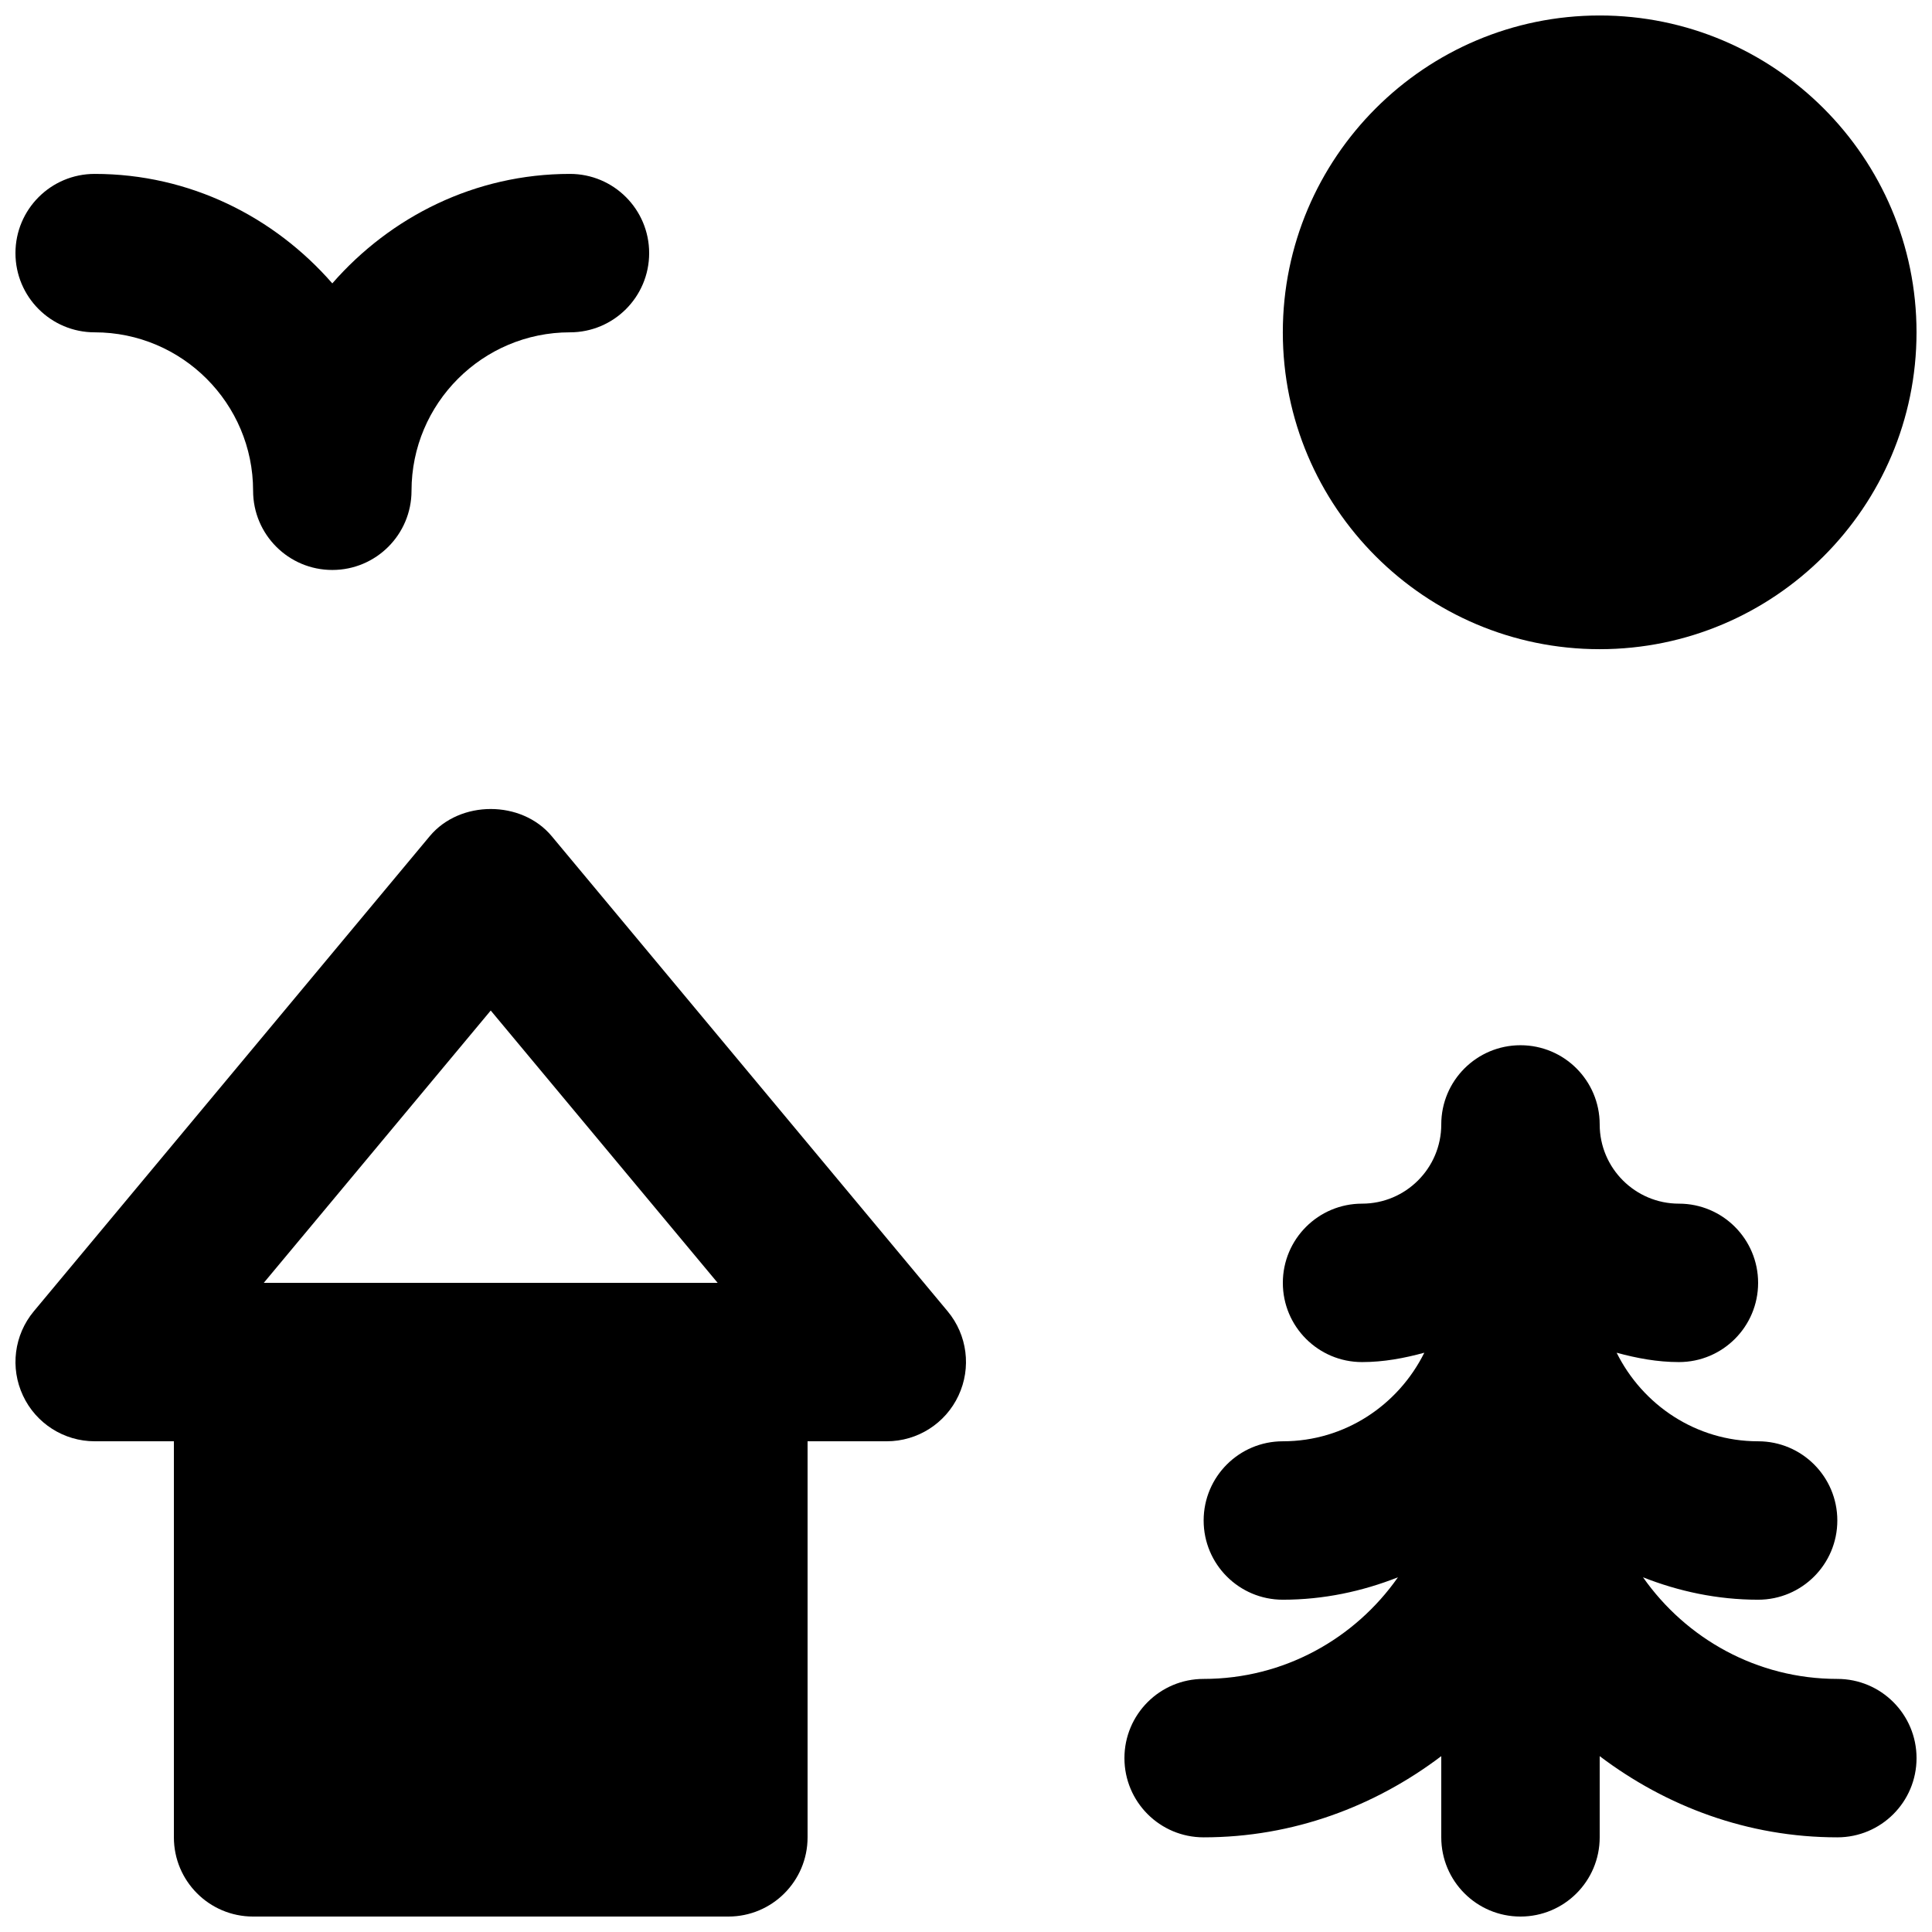 <?xml version="1.0" encoding="UTF-8"?>
<!-- Uploaded to: SVG Repo, www.svgrepo.com, Generator: SVG Repo Mixer Tools -->
<svg width="800px" height="800px" version="1.1" viewBox="144 144 512 512" xmlns="http://www.w3.org/2000/svg">
 <defs>
  <clipPath id="d">
   <path d="m148.09 190h168.91v106h-168.91z"/>
  </clipPath>
  <clipPath id="c">
   <path d="m441 421h210.9v230.9h-210.9z"/>
  </clipPath>
  <clipPath id="b">
   <path d="m148.09 358h251.91v293.9h-251.91z"/>
  </clipPath>
  <clipPath id="a">
   <path d="m483 148.09h168.9v168.91h-168.9z"/>
  </clipPath>
 </defs>
 <g>
  <g clip-path="url(#d)">
   <path d="m169.09 232.07c23.152 0 41.984 18.828 41.984 41.984 0 11.586 9.383 20.992 20.992 20.992s20.992-9.406 20.992-20.992c0-23.156 18.828-41.984 41.984-41.984 11.609 0 20.992-9.406 20.992-20.992s-9.383-20.992-20.992-20.992c-25.191 0-47.59 11.379-62.977 29.012-15.387-17.633-37.785-29.012-62.977-29.012-11.609 0-20.992 9.406-20.992 20.992s9.383 20.992 20.992 20.992" fill-rule="evenodd"/>
  </g>
  <g clip-path="url(#c)">
   <path d="m630.91 588.93c-21.305 0-40.094-10.684-51.492-26.93 9.469 3.734 19.711 5.941 30.5 5.941 11.609 0 20.992-9.406 20.992-20.992 0-11.59-9.383-20.992-20.992-20.992-16.457 0-30.605-9.617-37.492-23.473 5.312 1.449 10.77 2.481 16.5 2.481 11.609 0 20.992-9.406 20.992-20.992 0-11.59-9.383-20.992-20.992-20.992-11.586 0-20.992-9.426-20.992-20.992 0-11.59-9.383-20.992-20.992-20.992-11.605 0-20.992 9.402-20.992 20.992 0 11.566-9.402 20.992-20.992 20.992-11.605 0-20.992 9.402-20.992 20.992 0 11.586 9.387 20.992 20.992 20.992 5.734 0 11.191-1.031 16.5-2.481-6.883 13.855-21.031 23.473-37.492 23.473-11.605 0-20.988 9.402-20.988 20.992 0 11.586 9.383 20.992 20.988 20.992 10.793 0 21.035-2.207 30.504-5.941-11.398 16.246-30.188 26.93-51.492 26.93-11.609 0-20.992 9.406-20.992 20.992 0 11.59 9.383 20.992 20.992 20.992 23.719 0 45.383-8.207 62.973-21.516v21.516c0 11.59 9.387 20.992 20.992 20.992 11.609 0 20.992-9.402 20.992-20.992v-21.516c17.594 13.309 39.258 21.516 62.977 21.516 11.609 0 20.992-9.402 20.992-20.992 0-11.586-9.383-20.992-20.992-20.992" fill-rule="evenodd"/>
  </g>
  <g clip-path="url(#b)">
   <path d="m274.05 411.8 60.141 72.172h-120.29zm16.141-46.227c-7.996-9.57-24.285-9.57-32.285 0l-104.96 125.95c-5.203 6.258-6.316 14.969-2.852 22.336 3.441 7.367 10.852 12.094 18.996 12.094h20.992v104.96c0 11.59 9.383 20.992 20.992 20.992h125.95c11.609 0 20.992-9.402 20.992-20.992v-104.96h20.992c8.145 0 15.555-4.727 18.996-12.094 3.465-7.367 2.352-16.078-2.856-22.336z" fill-rule="evenodd"/>
  </g>
  <g clip-path="url(#a)">
   <path d="m567.93 316.04c46.309 0 83.969-37.66 83.969-83.969 0-46.309-37.66-83.969-83.969-83.969s-83.969 37.66-83.969 83.969c0 46.309 37.66 83.969 83.969 83.969" fill-rule="evenodd"/>
  </g>
 </g>
</svg>
